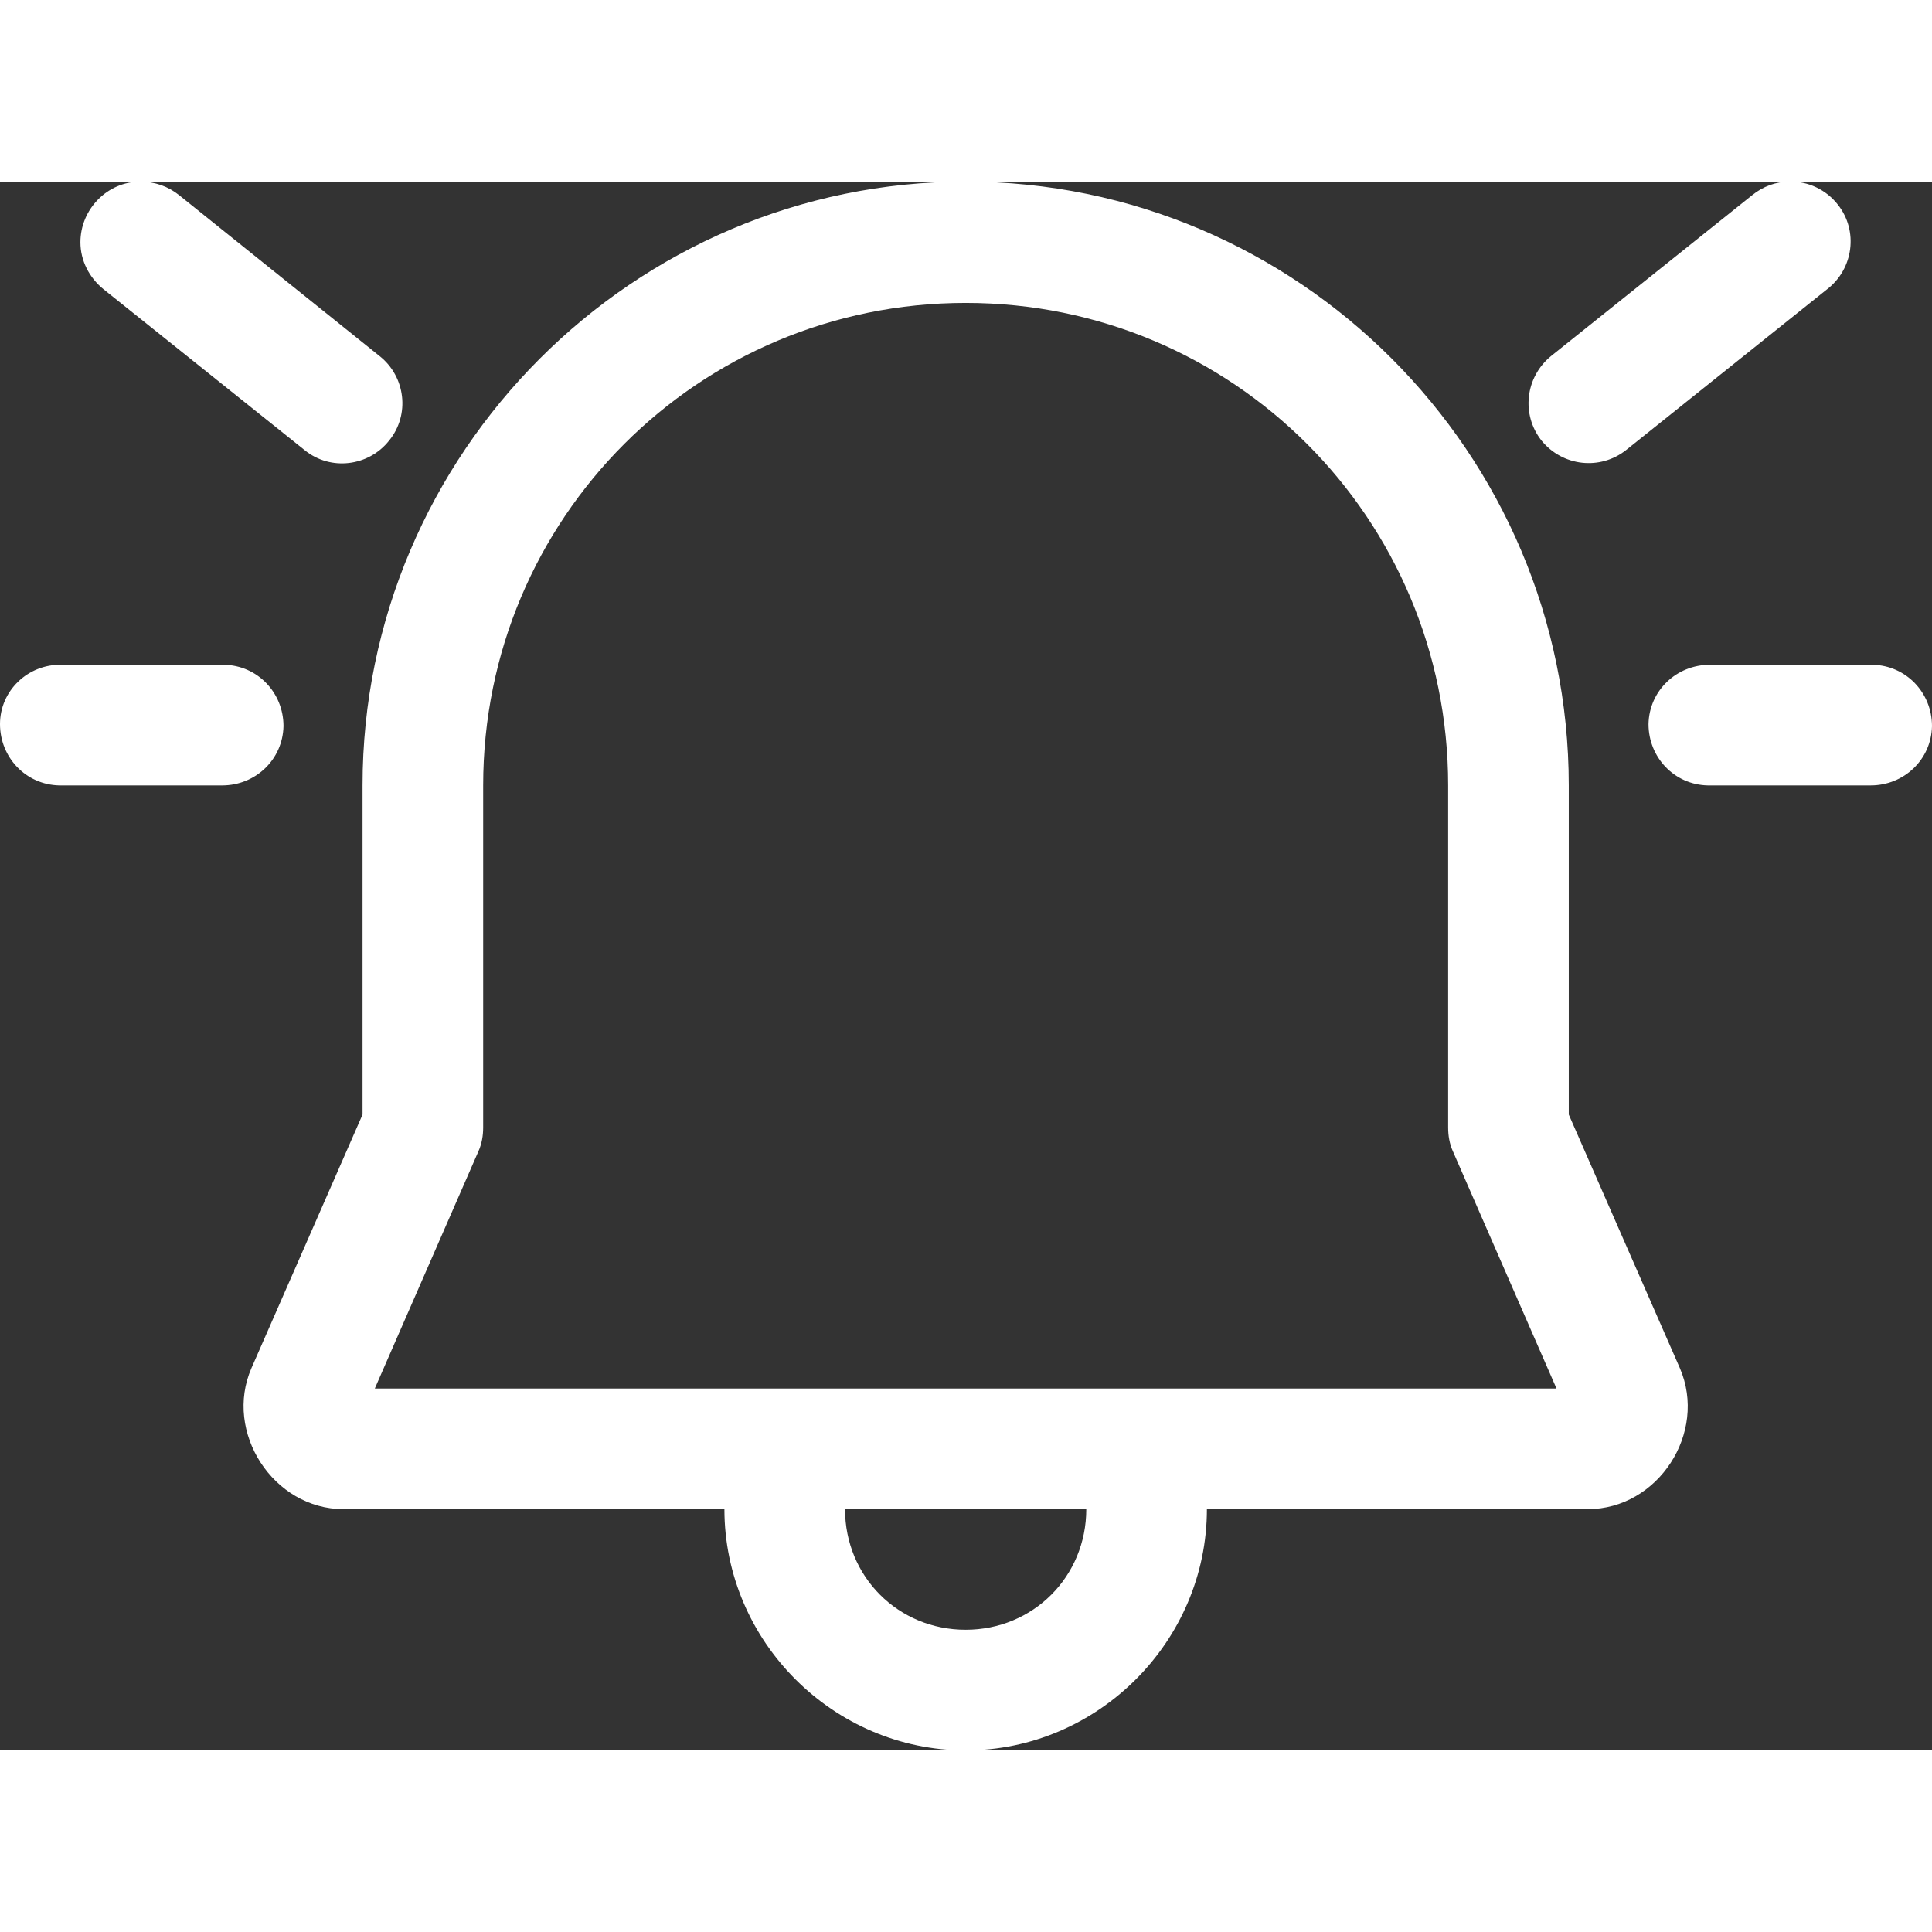 <?xml version="1.0" encoding="UTF-8"?>
<svg xmlns="http://www.w3.org/2000/svg" id="Camada_2" data-name="Camada 2" viewBox="0 0 28.35 23.02" width="100" height="100">
  <rect x="0" y="0" width="28.35" height="23.02" fill="#333333" stroke="none"/>
  <defs>
    <style>
      .cls-1 {
        fill: #fff;
        stroke-width: 0px;
      }
    </style>
  </defs>
  <g id="Layer_1" data-name="Layer 1">
    <path class="cls-1" d="M2.06,0c-.49,0-.88.41-.88.89,0,.27.13.52.34.69l2.95,2.36c.38.31.94.24,1.24-.14.31-.38.24-.94-.14-1.24h0L2.63.2C2.47.07,2.27,0,2.06,0ZM26.26,0c-.2,0-.39.07-.55.2l-2.95,2.36c-.38.31-.44.86-.14,1.24.31.38.86.44,1.24.14l2.95-2.36c.39-.3.46-.86.16-1.24-.17-.22-.44-.35-.72-.34ZM14.17,0C9.3,0,5.32,3.98,5.32,8.86v4.83l-1.63,3.72c-.41.94.32,2.07,1.35,2.07h5.59c0,1.94,1.6,3.54,3.54,3.54s3.54-1.6,3.54-3.54h5.59c1.03,0,1.76-1.12,1.35-2.07l-1.63-3.72v-4.83C23.02,3.98,19.05,0,14.17,0ZM14.17,1.78c3.92,0,7.08,3.16,7.08,7.08v5.02c0,.12.02.24.07.35l1.52,3.48H5.5l1.52-3.48c.05-.11.07-.23.07-.35v-5.02c0-3.92,3.16-7.08,7.08-7.08ZM.9,7.09C.41,7.08,0,7.47,0,7.96c0,.49.38.89.87.9,0,0,.02,0,.03,0h2.36c.49,0,.89-.38.9-.87,0-.49-.38-.89-.87-.9,0,0-.02,0-.03,0H.9ZM25.09,7.09c-.49,0-.89.38-.9.87,0,.49.38.89.87.9,0,0,.02,0,.03,0h2.36c.49,0,.89-.38.9-.87,0-.49-.38-.89-.87-.9,0,0-.02,0-.03,0h-2.36ZM12.4,19.48h3.54c0,.99-.78,1.77-1.77,1.77s-1.77-.78-1.77-1.77Z"/>
  </g>
</svg>
